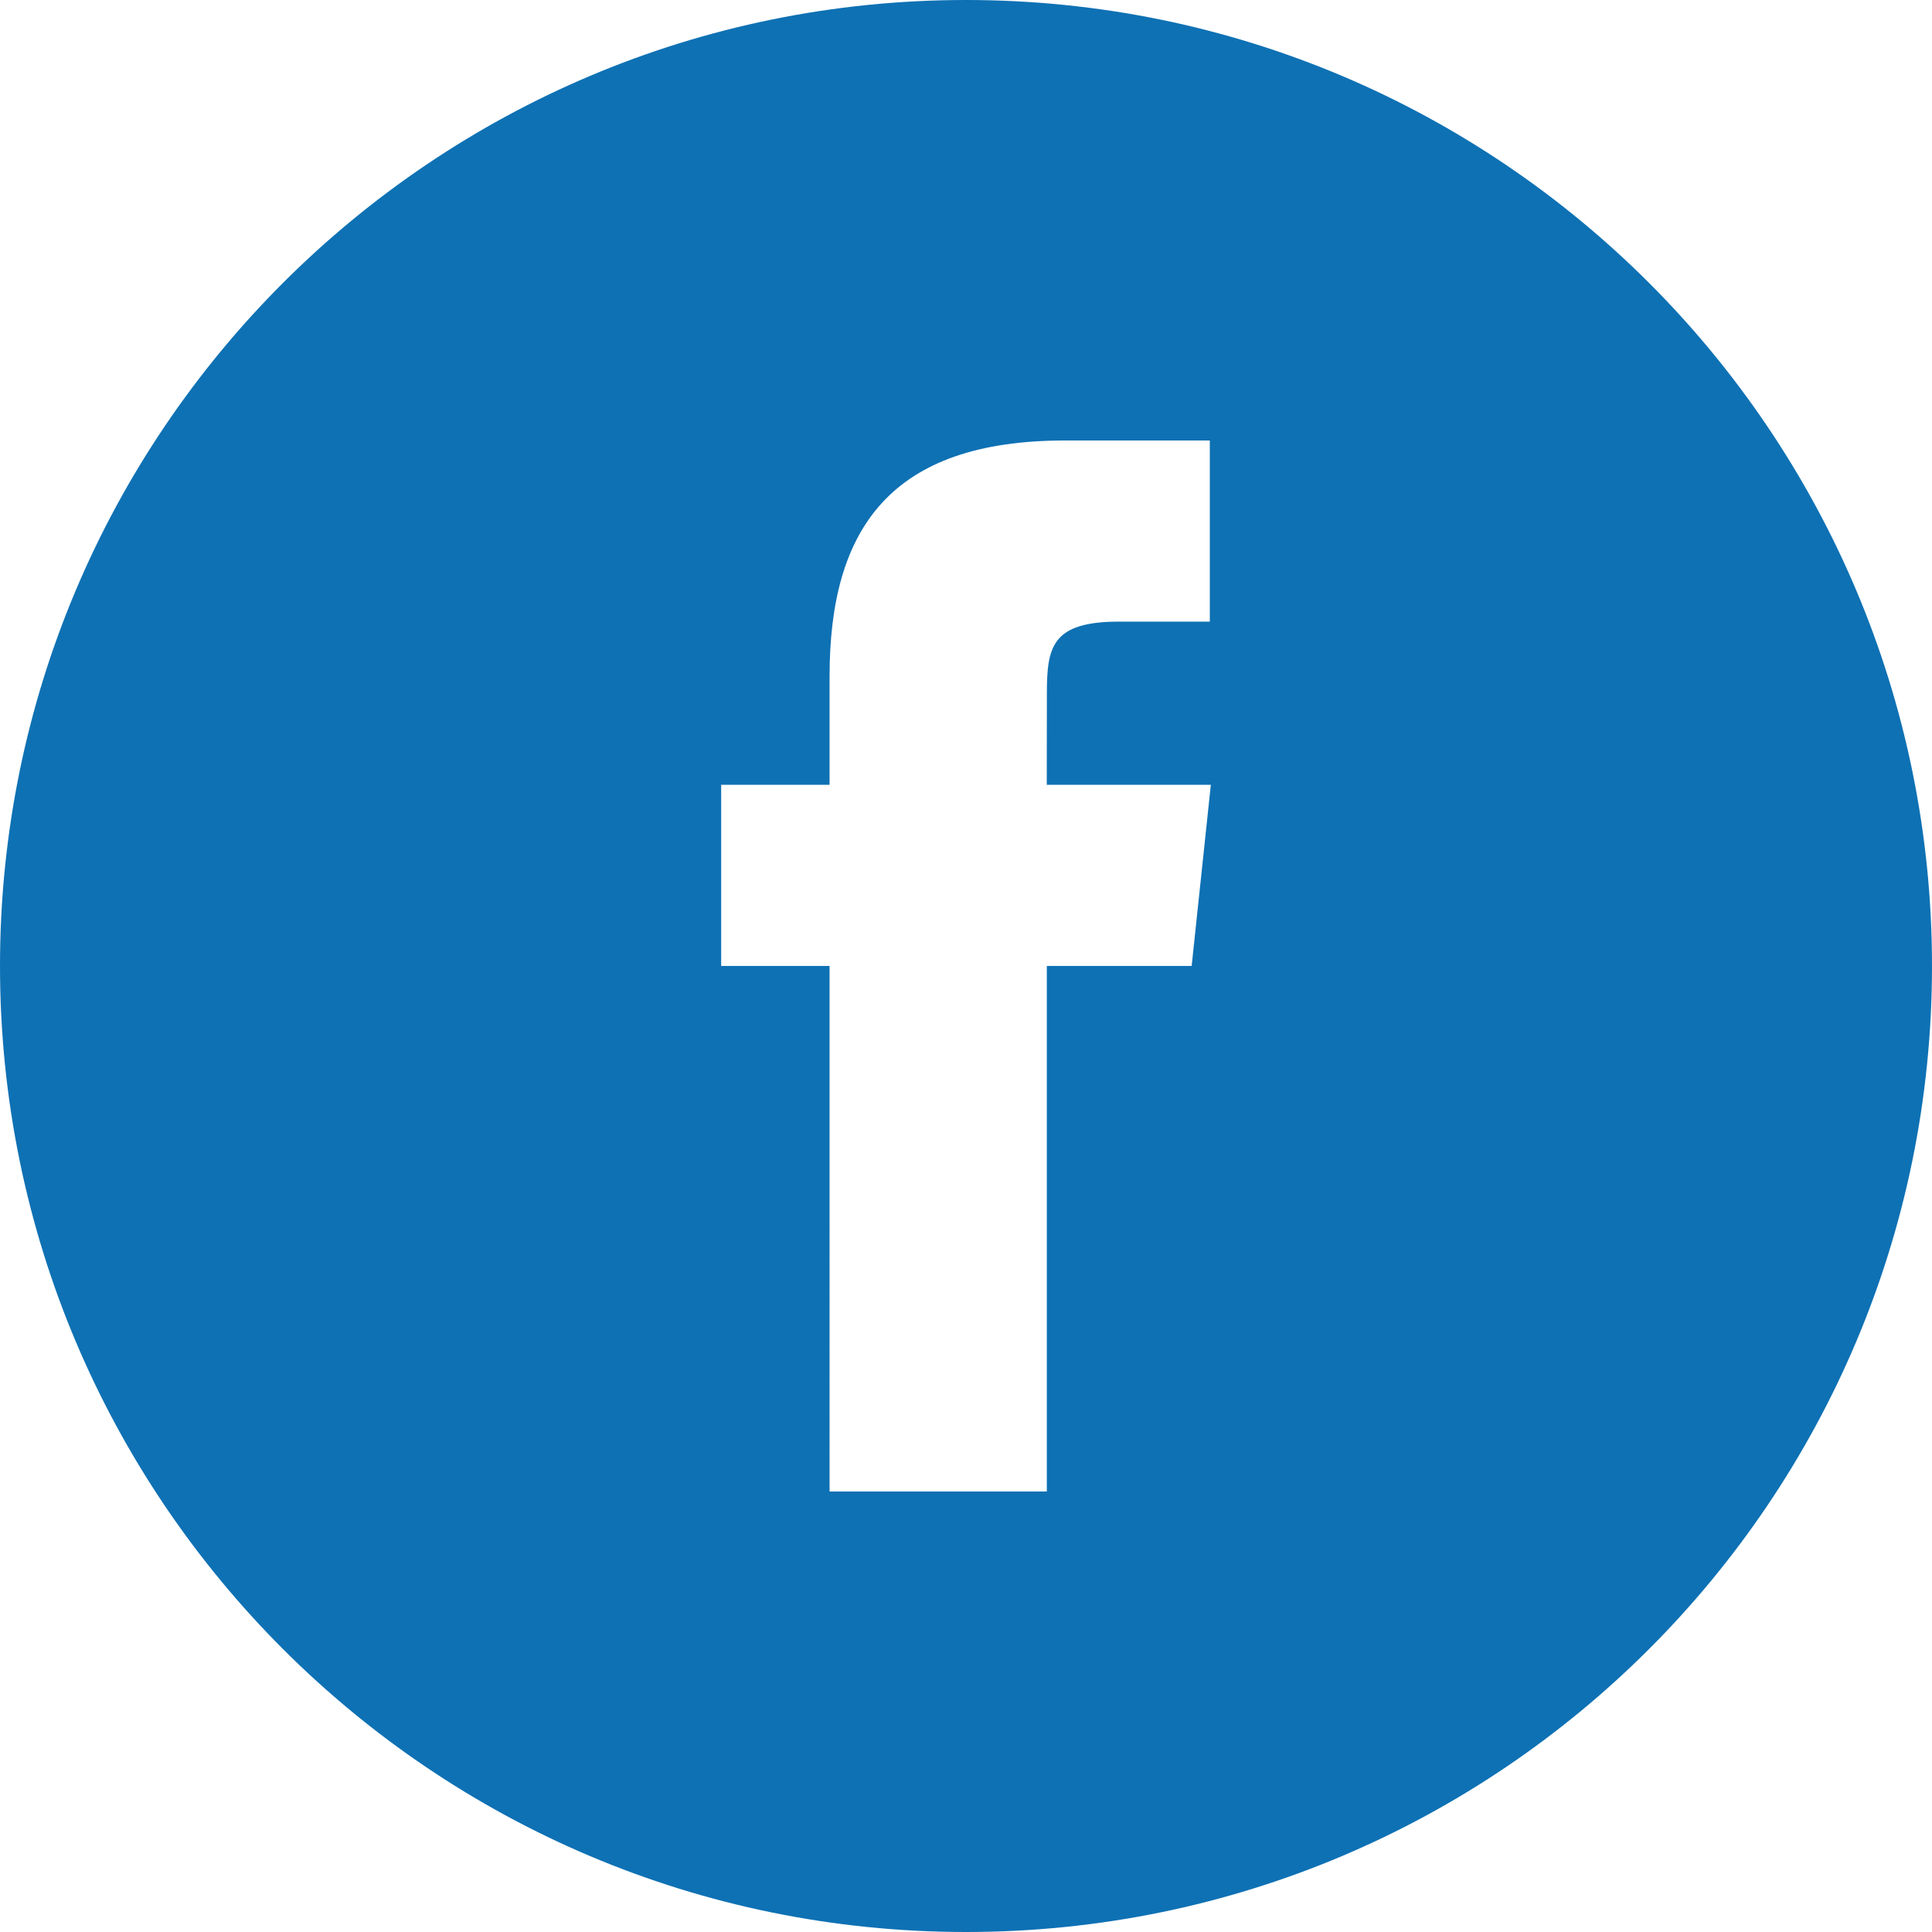 <?xml version="1.0" encoding="utf-8"?>
<!-- Generator: Adobe Illustrator 14.0.0, SVG Export Plug-In . SVG Version: 6.00 Build 43363)  -->
<!DOCTYPE svg PUBLIC "-//W3C//DTD SVG 1.1//EN" "http://www.w3.org/Graphics/SVG/1.1/DTD/svg11.dtd">
<svg version="1.1" id="Capa_1" xmlns="http://www.w3.org/2000/svg" xmlns:xlink="http://www.w3.org/1999/xlink" x="0px" y="0px"
	 width="36px" height="36px" viewBox="0 0 36 36" enable-background="new 0 0 36 36" xml:space="preserve">
<path fill="#0E71B4" d="M15.458,27.792h4.048v-9.793h2.699l0.357-3.375h-3.057l0.002-1.689c0-0.879,0.085-1.352,1.348-1.352h1.688
	V8.208h-2.7c-3.242,0-4.385,1.637-4.385,4.391v2.025h-2.02v3.375h2.02V27.792z M18,36C8.06,36,0,27.94,0,17.999C0,8.059,8.06,0,18,0
	c9.942,0,18,8.059,18,17.999C36,27.94,27.942,36,18,36z"/>
</svg>